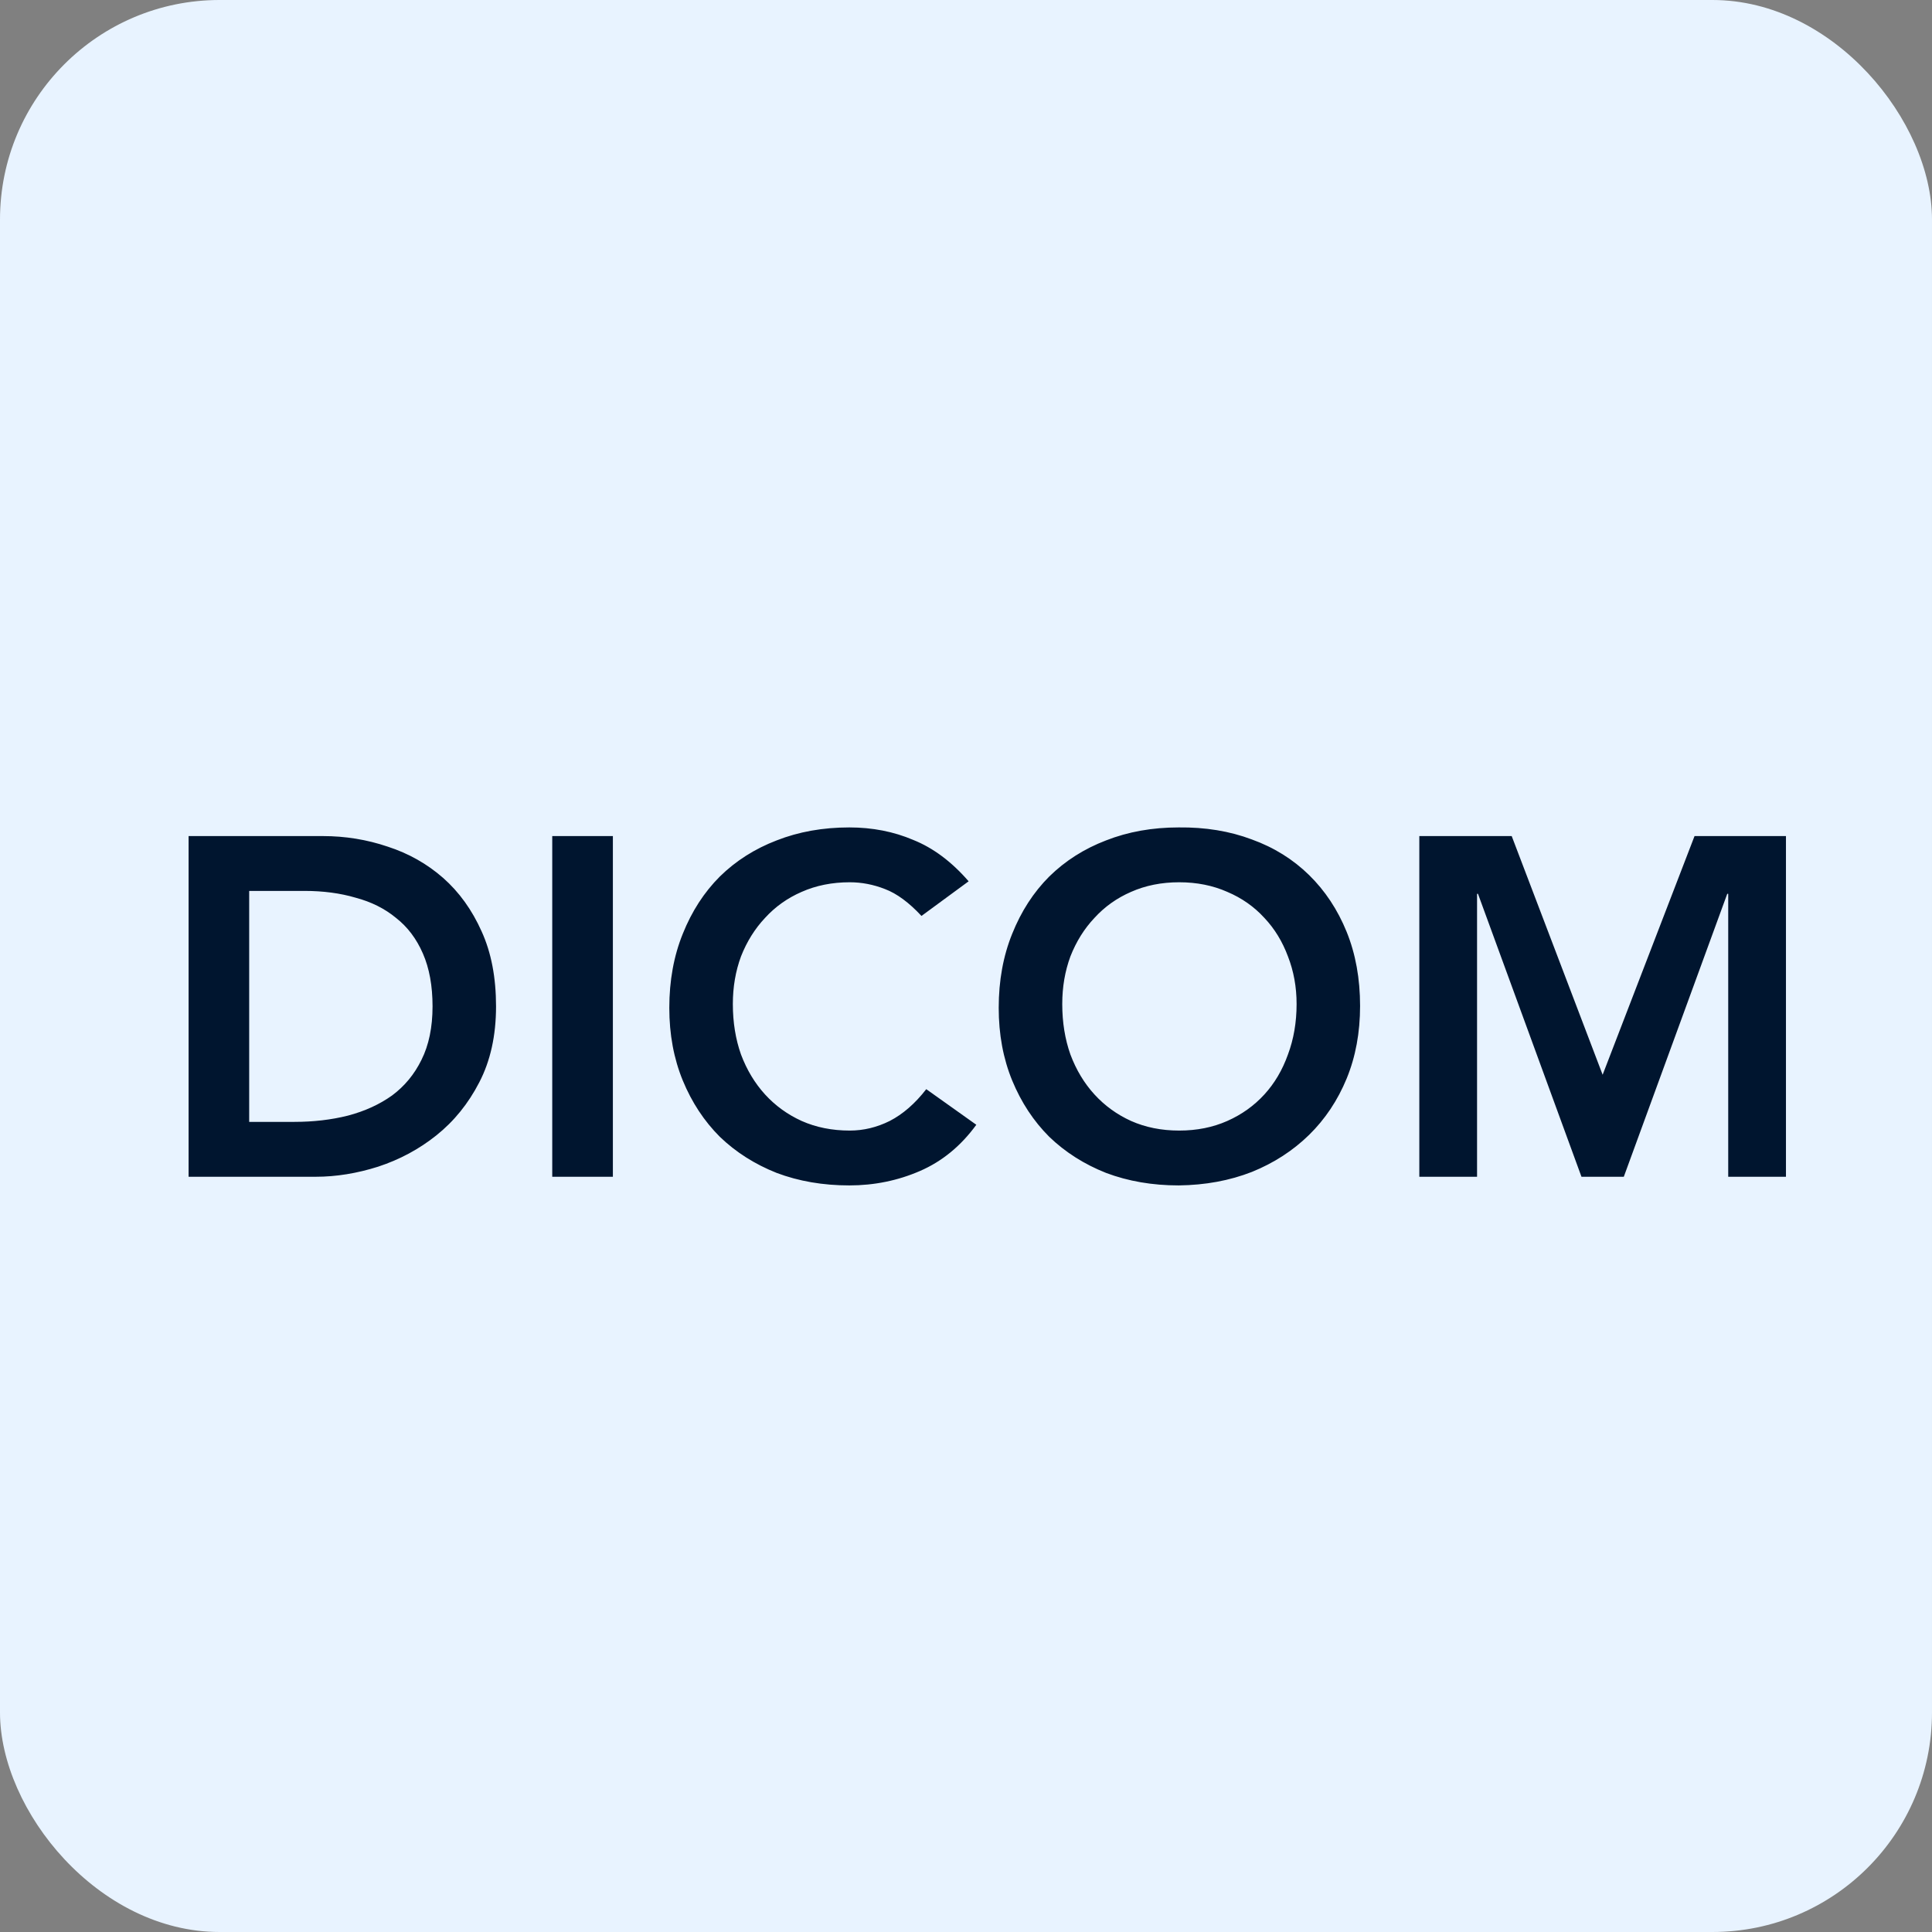 <svg width="44" height="44" viewBox="0 0 44 44" fill="none" xmlns="http://www.w3.org/2000/svg">
<rect x="0" y="0" width="44" height="44" fill="#808080" stroke="none"/>
<rect x="-0" width="44" height="44" rx="5" fill="#E8F3FF"/>
<path d="M4.295 19.041H7.352C7.863 19.041 8.357 19.121 8.831 19.282C9.306 19.436 9.726 19.673 10.092 19.994C10.457 20.316 10.749 20.721 10.968 21.211C11.188 21.693 11.297 22.263 11.297 22.92C11.297 23.585 11.169 24.162 10.914 24.652C10.665 25.134 10.34 25.536 9.938 25.857C9.544 26.172 9.102 26.409 8.612 26.57C8.13 26.723 7.655 26.8 7.188 26.8H4.295V19.041ZM6.705 25.55C7.137 25.55 7.542 25.503 7.922 25.408C8.309 25.306 8.645 25.152 8.93 24.948C9.215 24.736 9.438 24.466 9.599 24.137C9.767 23.801 9.851 23.395 9.851 22.92C9.851 22.453 9.778 22.051 9.631 21.715C9.485 21.379 9.281 21.109 9.018 20.904C8.762 20.692 8.455 20.539 8.097 20.444C7.747 20.341 7.359 20.29 6.936 20.29H5.675V25.55H6.705ZM12.577 19.041H13.958V26.8H12.577V19.041ZM20.986 20.86C20.701 20.553 20.423 20.349 20.153 20.247C19.89 20.144 19.623 20.093 19.353 20.093C18.951 20.093 18.586 20.166 18.257 20.312C17.936 20.451 17.658 20.648 17.424 20.904C17.191 21.152 17.008 21.445 16.876 21.781C16.752 22.117 16.69 22.478 16.69 22.866C16.69 23.282 16.752 23.666 16.876 24.016C17.008 24.367 17.191 24.67 17.424 24.926C17.658 25.182 17.936 25.383 18.257 25.529C18.586 25.675 18.951 25.748 19.353 25.748C19.667 25.748 19.97 25.675 20.263 25.529C20.562 25.375 20.84 25.134 21.095 24.805L22.235 25.616C21.884 26.098 21.457 26.449 20.953 26.668C20.449 26.887 19.912 26.997 19.342 26.997C18.743 26.997 18.191 26.902 17.687 26.712C17.191 26.515 16.759 26.241 16.394 25.89C16.036 25.532 15.755 25.105 15.55 24.608C15.346 24.111 15.243 23.56 15.243 22.953C15.243 22.332 15.346 21.77 15.55 21.266C15.755 20.754 16.036 20.32 16.394 19.962C16.759 19.604 17.191 19.33 17.687 19.14C18.191 18.942 18.743 18.844 19.342 18.844C19.868 18.844 20.354 18.939 20.799 19.129C21.253 19.311 21.673 19.625 22.06 20.071L20.986 20.86ZM22.745 22.953C22.745 22.332 22.848 21.77 23.052 21.266C23.257 20.754 23.538 20.32 23.896 19.962C24.261 19.604 24.692 19.33 25.189 19.14C25.693 18.942 26.245 18.844 26.844 18.844C27.45 18.837 28.006 18.928 28.51 19.118C29.014 19.3 29.448 19.571 29.814 19.929C30.179 20.287 30.464 20.718 30.669 21.222C30.873 21.726 30.975 22.288 30.975 22.91C30.975 23.516 30.873 24.067 30.669 24.564C30.464 25.061 30.179 25.488 29.814 25.846C29.448 26.204 29.014 26.486 28.51 26.69C28.006 26.887 27.45 26.99 26.844 26.997C26.245 26.997 25.693 26.902 25.189 26.712C24.692 26.515 24.261 26.241 23.896 25.89C23.538 25.532 23.257 25.105 23.052 24.608C22.848 24.111 22.745 23.56 22.745 22.953ZM24.192 22.866C24.192 23.282 24.254 23.666 24.378 24.016C24.51 24.367 24.692 24.67 24.926 24.926C25.16 25.182 25.438 25.383 25.759 25.529C26.088 25.675 26.453 25.748 26.855 25.748C27.257 25.748 27.622 25.675 27.951 25.529C28.28 25.383 28.561 25.182 28.795 24.926C29.029 24.67 29.207 24.367 29.332 24.016C29.463 23.666 29.529 23.282 29.529 22.866C29.529 22.478 29.463 22.117 29.332 21.781C29.207 21.445 29.029 21.152 28.795 20.904C28.561 20.648 28.28 20.451 27.951 20.312C27.622 20.166 27.257 20.093 26.855 20.093C26.453 20.093 26.088 20.166 25.759 20.312C25.438 20.451 25.16 20.648 24.926 20.904C24.692 21.152 24.51 21.445 24.378 21.781C24.254 22.117 24.192 22.478 24.192 22.866ZM32.324 19.041H34.428L36.499 24.477L38.592 19.041H40.674V26.8H39.359V20.356H39.337L36.981 26.8H36.017L33.66 20.356H33.639V26.8H32.324V19.041Z" fill="#00152F"/>
</svg>

